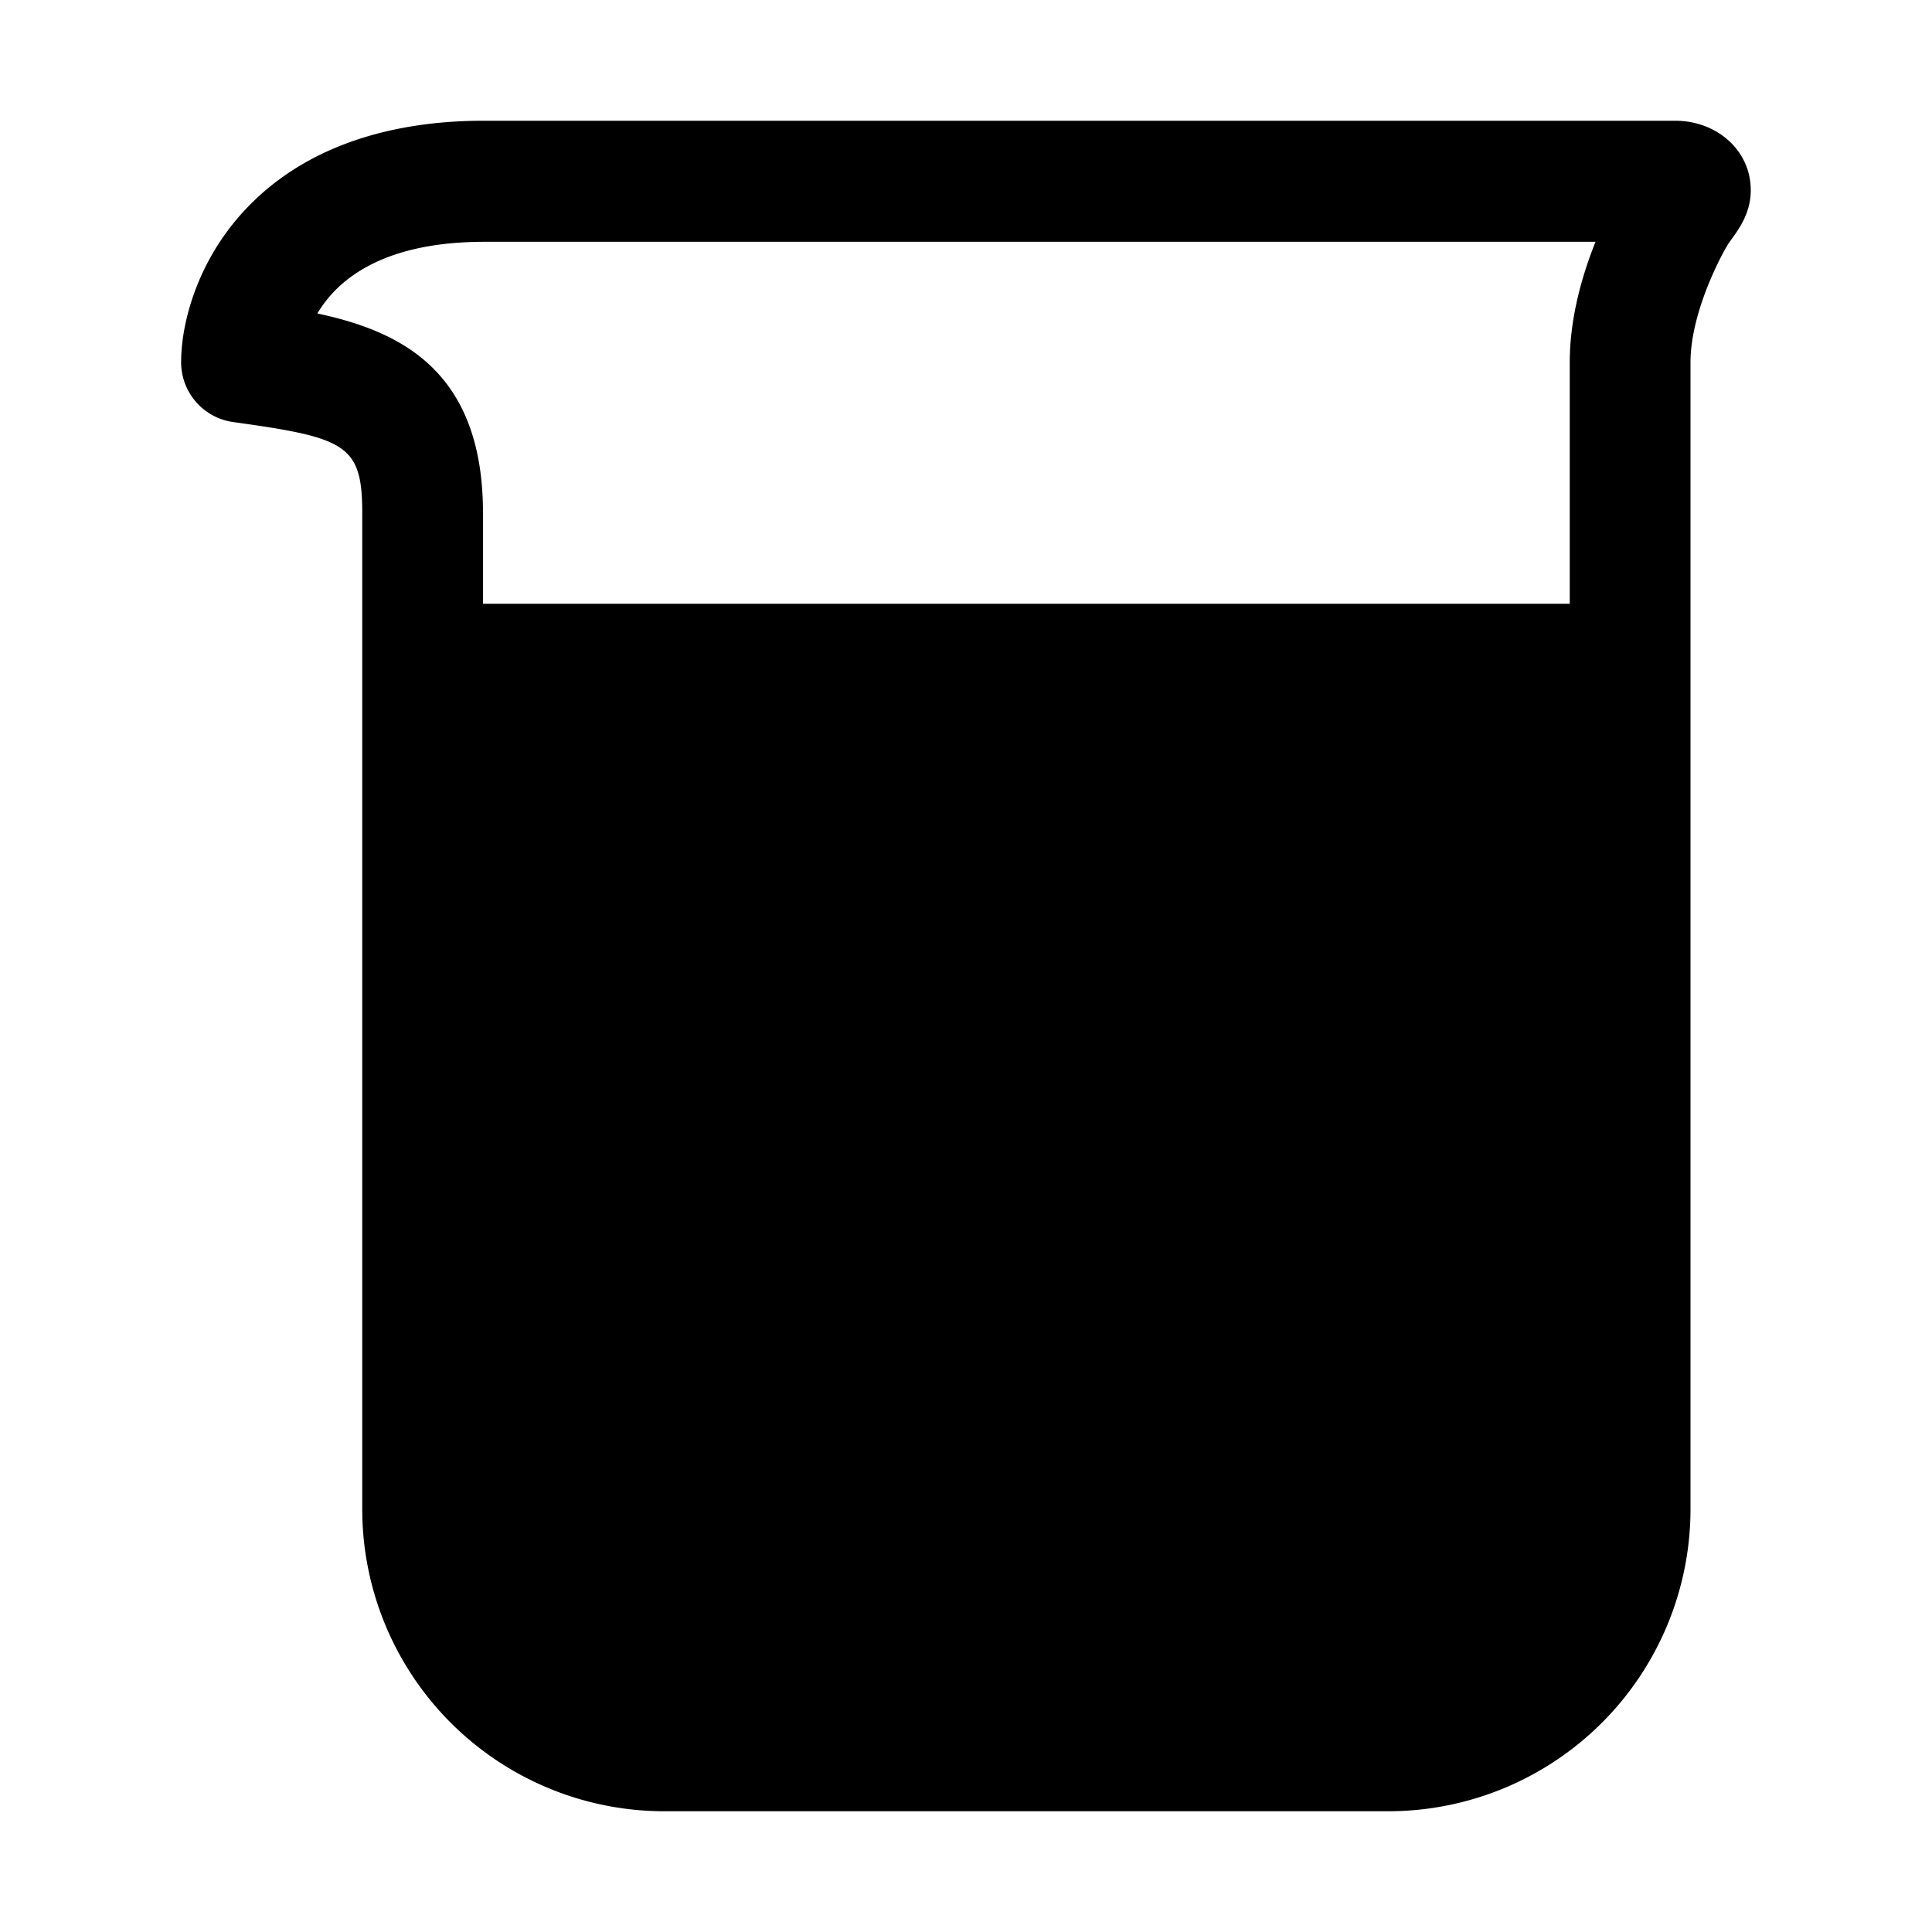 <svg xmlns="http://www.w3.org/2000/svg" width="512" height="512" viewBox="0 0 512 512"><path d="M444,32H128c-19.38,0-45.9,4.34-64.11,24.77C52.17,69.92,48,85.66,48,96a16,16,0,0,0,13.8,15.85C91.7,116,96,117.79,96,136V400A80.07,80.07,0,0,0,176,480H368a80.11,80.11,0,0,0,80-80V96c0-12.55,7.46-27.25,10-31.36l.1-.14c.22-.35.5-.72.78-1.1,2-2.79,5.09-7,5.09-12.95C464,39.79,454.89,32,444,32ZM84.11,83.08c5.24-8.87,17.17-19,44.29-19H422.83C419.3,72.87,416,84.27,416,96v64H128V136C128,98.68,106.65,87.86,84.11,83.08Z"/></svg>